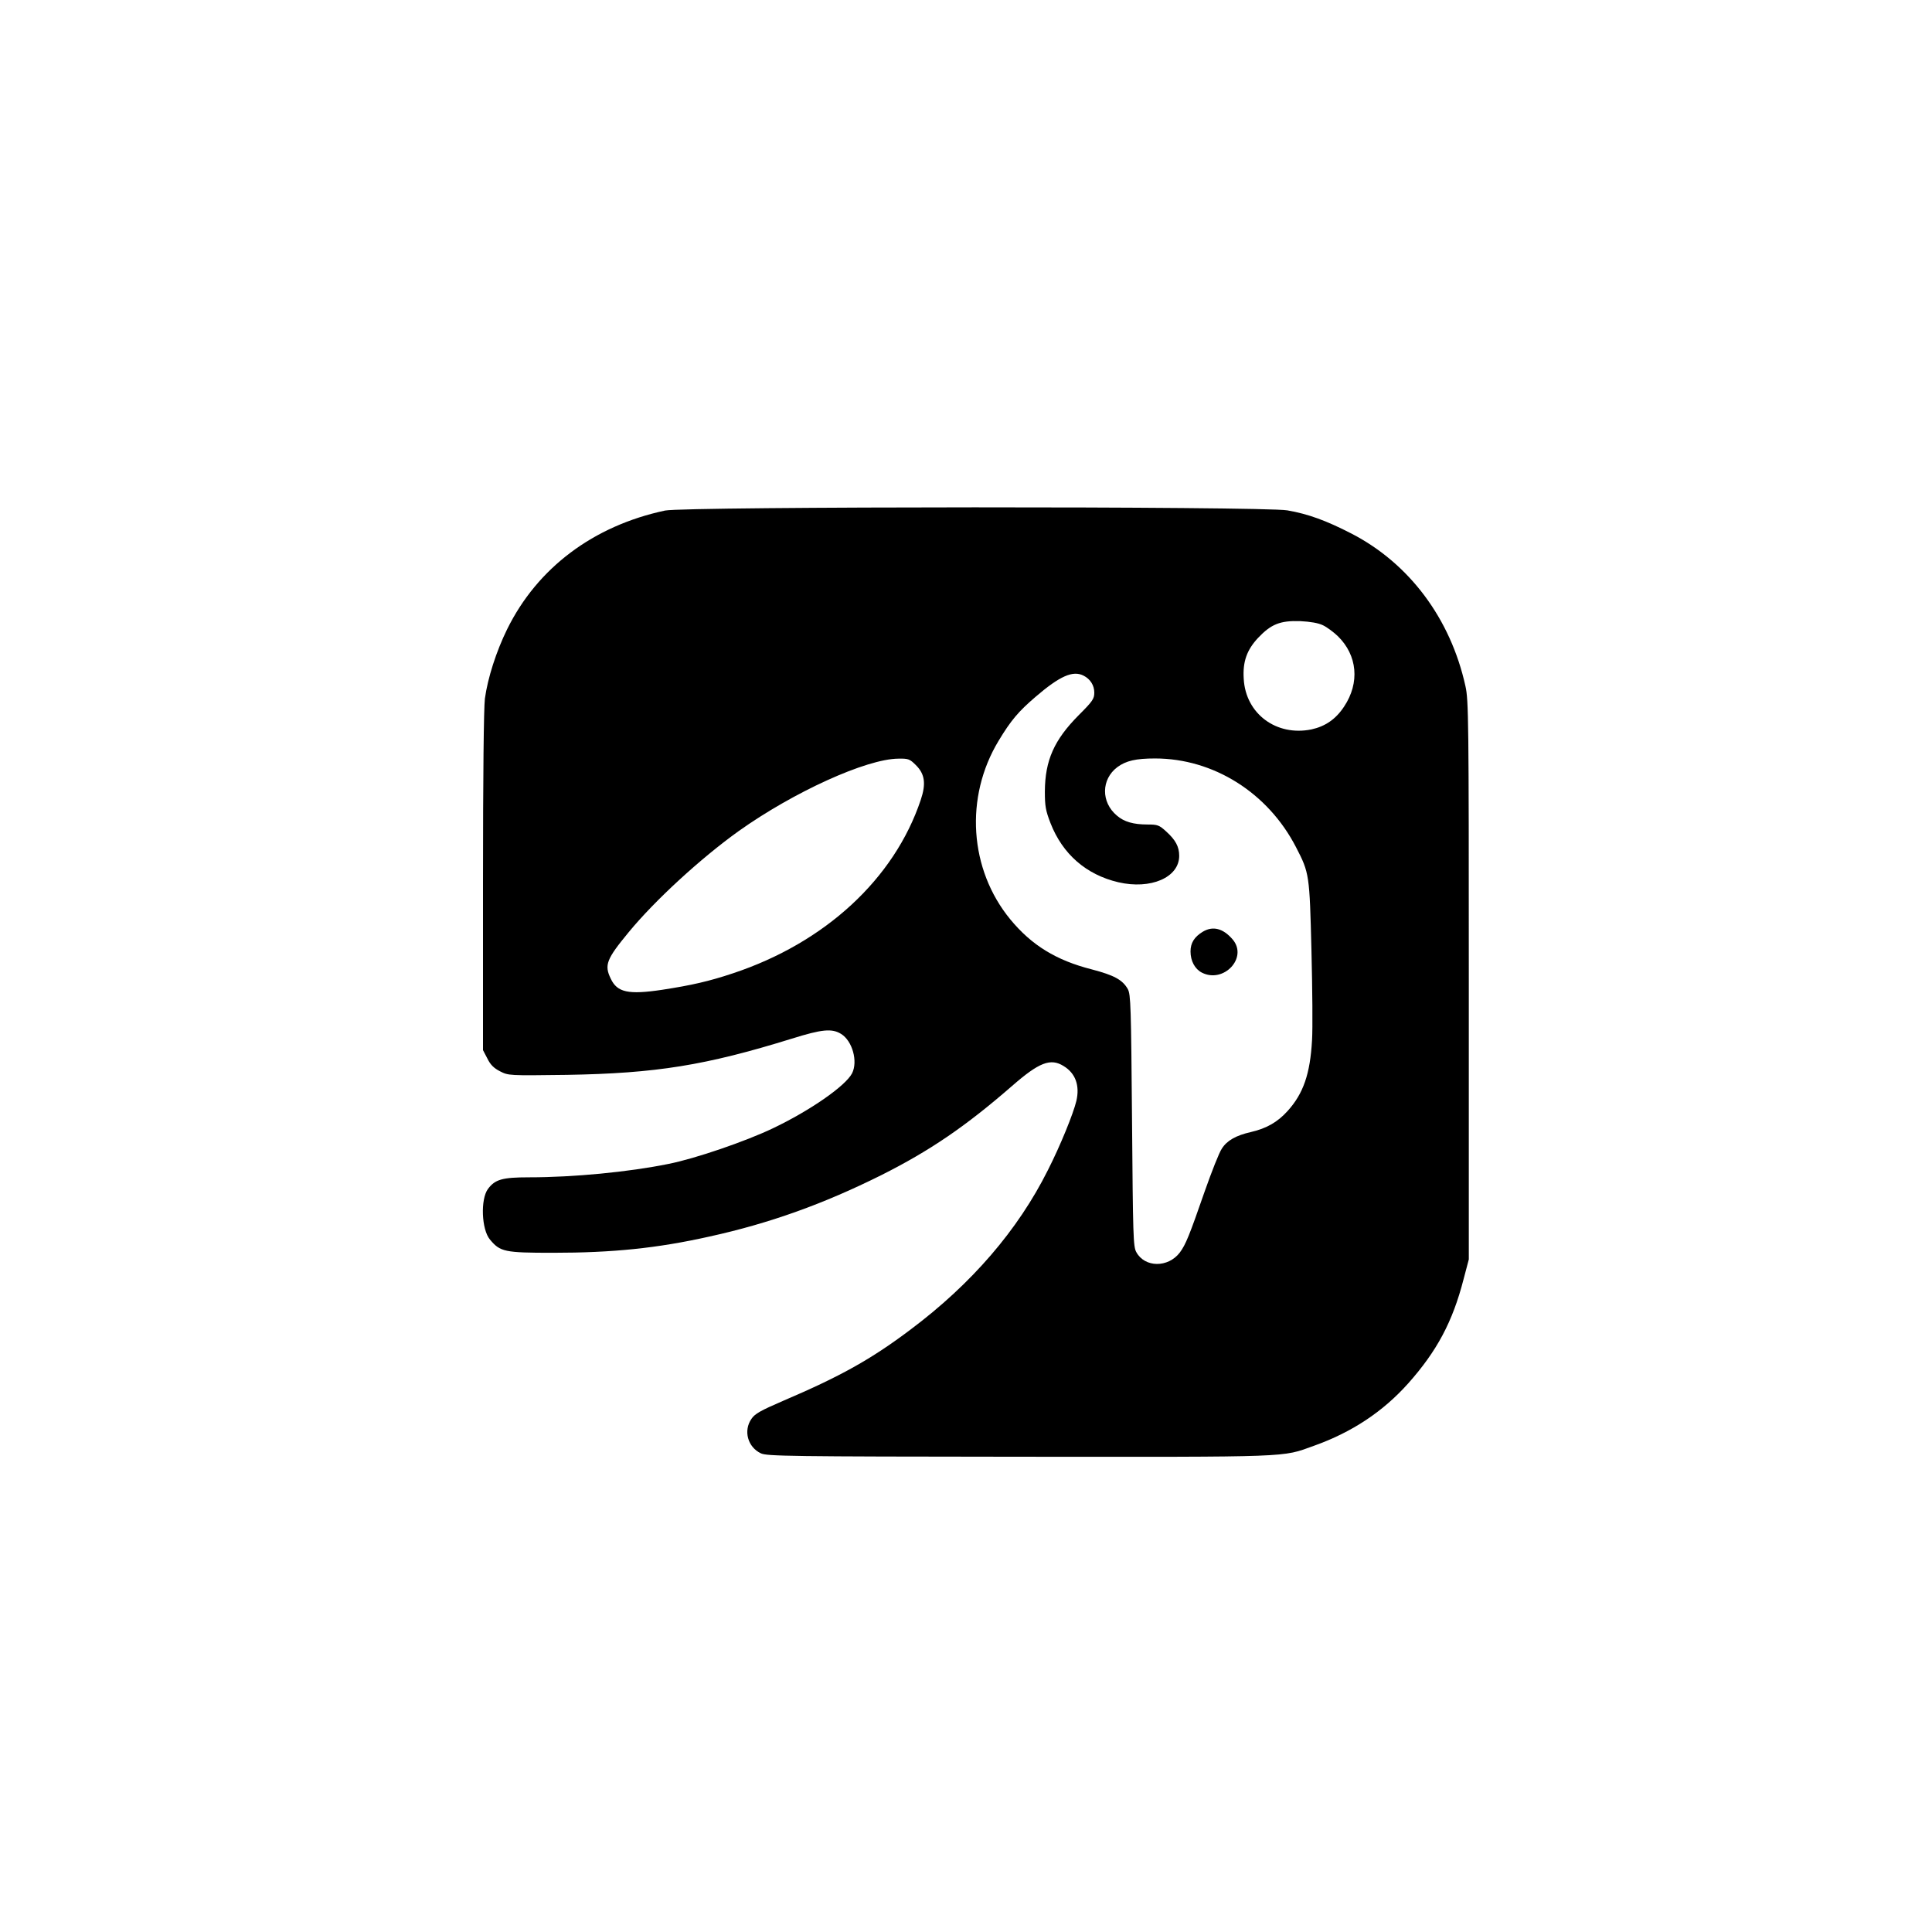 <?xml version="1.0" standalone="no"?>
<!DOCTYPE svg PUBLIC "-//W3C//DTD SVG 20010904//EN"
 "http://www.w3.org/TR/2001/REC-SVG-20010904/DTD/svg10.dtd">
<svg version="1.0" xmlns="http://www.w3.org/2000/svg"
 width="1024pt" height="1024pt" viewBox="0 0 1024 1024"
 preserveAspectRatio="xMidYMid meet">

<g transform="translate(0,1024) scale(0.1,-0.1)"
fill="#000000" stroke="none">
<path d="M3525 7534 c-380 -81 -677 -304 -837 -629 -58 -118 -103 -259 -118
-368 -6 -50 -10 -406 -10 -971 l0 -892 23 -44 c16 -33 34 -51 67 -68 45 -23
46 -23 355 -19 472 8 734 50 1192 192 160 50 212 55 261 25 60 -37 90 -146 58
-209 -35 -67 -222 -197 -419 -291 -144 -69 -412 -161 -554 -189 -211 -43 -504
-71 -738 -71 -143 0 -181 -11 -219 -62 -40 -55 -34 -215 11 -268 54 -65 77
-70 333 -70 317 0 553 24 830 86 319 70 605 173 910 325 259 130 448 259 695
474 142 124 203 148 272 105 63 -38 87 -103 68 -185 -16 -67 -84 -235 -151
-367 -159 -318 -404 -602 -728 -845 -211 -159 -374 -249 -676 -378 -118 -51
-149 -68 -167 -95 -44 -63 -20 -150 50 -183 32 -15 148 -17 1368 -18 1462 -1
1391 -4 1563 58 202 72 366 181 500 331 152 171 235 326 293 551 l28 106 0
1480 c0 1379 -1 1485 -18 1559 -79 358 -298 650 -604 808 -134 69 -230 104
-340 123 -128 22 -3192 21 -3298 -1z m3487 -608 c21 -10 56 -36 78 -57 105
-102 118 -248 34 -374 -44 -67 -100 -105 -173 -121 -186 -38 -349 83 -359 268
-6 91 17 154 76 217 69 73 117 92 222 89 57 -3 97 -10 122 -22z m-1269 -267
c36 -18 57 -52 57 -90 0 -33 -9 -46 -83 -120 -130 -131 -178 -239 -179 -404 0
-77 4 -101 30 -168 64 -164 189 -273 359 -313 172 -40 323 25 323 140 0 48
-19 84 -69 129 -37 34 -46 37 -99 37 -74 0 -124 14 -162 47 -85 71 -84 192 2
257 46 34 99 46 200 46 309 0 598 -181 747 -470 71 -137 72 -145 82 -550 5
-201 7 -414 3 -474 -10 -178 -46 -282 -129 -374 -53 -59 -112 -93 -195 -112
-79 -18 -127 -45 -154 -88 -14 -20 -54 -122 -91 -227 -81 -233 -100 -281 -132
-324 -62 -81 -185 -80 -230 2 -17 29 -18 86 -23 697 -5 607 -7 668 -22 697
-28 50 -73 74 -191 105 -189 48 -319 128 -432 265 -218 265 -243 648 -62 947
65 108 105 155 196 233 128 110 198 141 254 112z m-889 -474 c48 -47 55 -99
26 -185 -140 -418 -507 -757 -996 -919 -126 -42 -218 -63 -374 -87 -180 -27
-239 -14 -273 59 -35 72 -23 103 95 246 139 169 382 392 583 536 291 207 677
383 847 384 52 1 60 -2 92 -34z"/>
<path d="M6374 5301 c-44 -27 -64 -59 -64 -104 0 -50 23 -93 60 -112 115 -59
245 78 164 175 -51 60 -106 74 -160 41z"/>
</g>
</svg>
